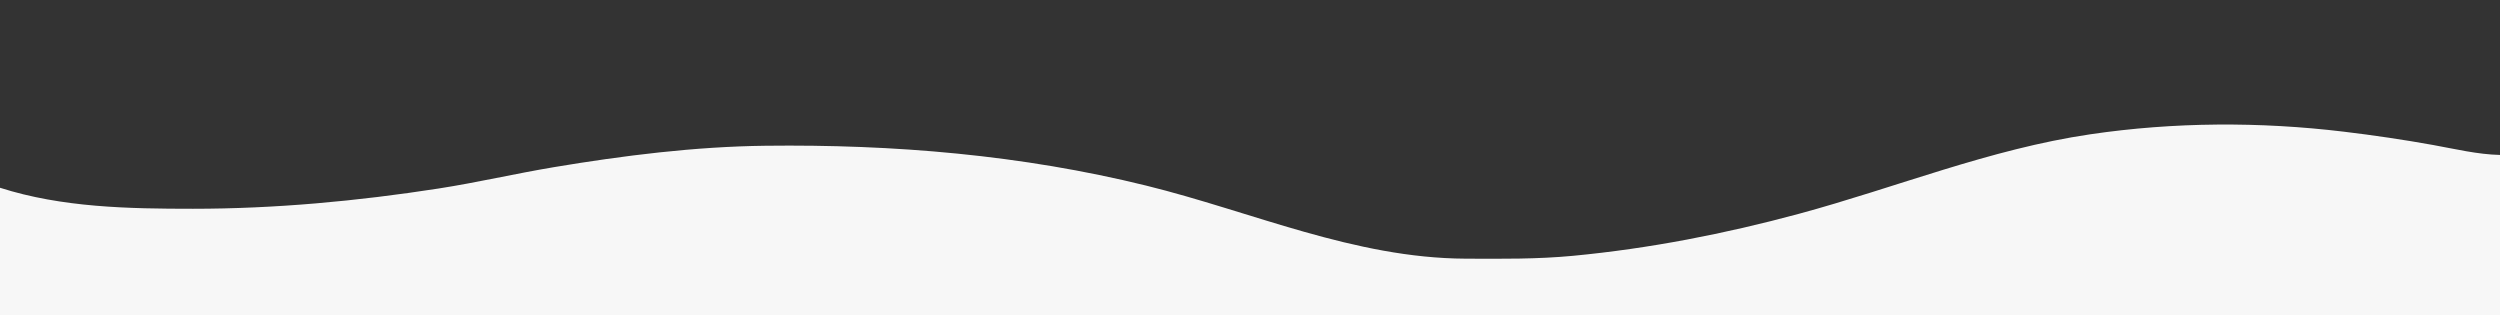 <svg xmlns="http://www.w3.org/2000/svg" width="1904" height="240">
    <rect width="100%" height="100%" fill="#333333" stroke="none"/>
    <path style="fill:#f7f7f7; stroke:none;" d="M0 143L0 240L1904 240L1904 118C1887.1 117.651 1869.6 113.417 1853 110.424C1830.49 106.366 1807.71 103.01 1785 100.285C1720.99 92.606 1655.82 92.87 1592 102.272C1515.38 113.559 1444.35 142.737 1370 162.849C1313.59 178.108 1256.17 189.29 1198 194.83C1170.79 197.421 1143.35 197.131 1116 196.999C1031.52 196.592 953.76 161.305 873 141.374C778.193 117.977 680.363 109.846 583 111.004C529.273 111.643 475.02 118.432 422 127.285C392.588 132.197 363.504 139 334 143.576C272.161 153.166 209.53 159 147 159C98.014 159 47.154 158.078 0 143z"/>
</svg>